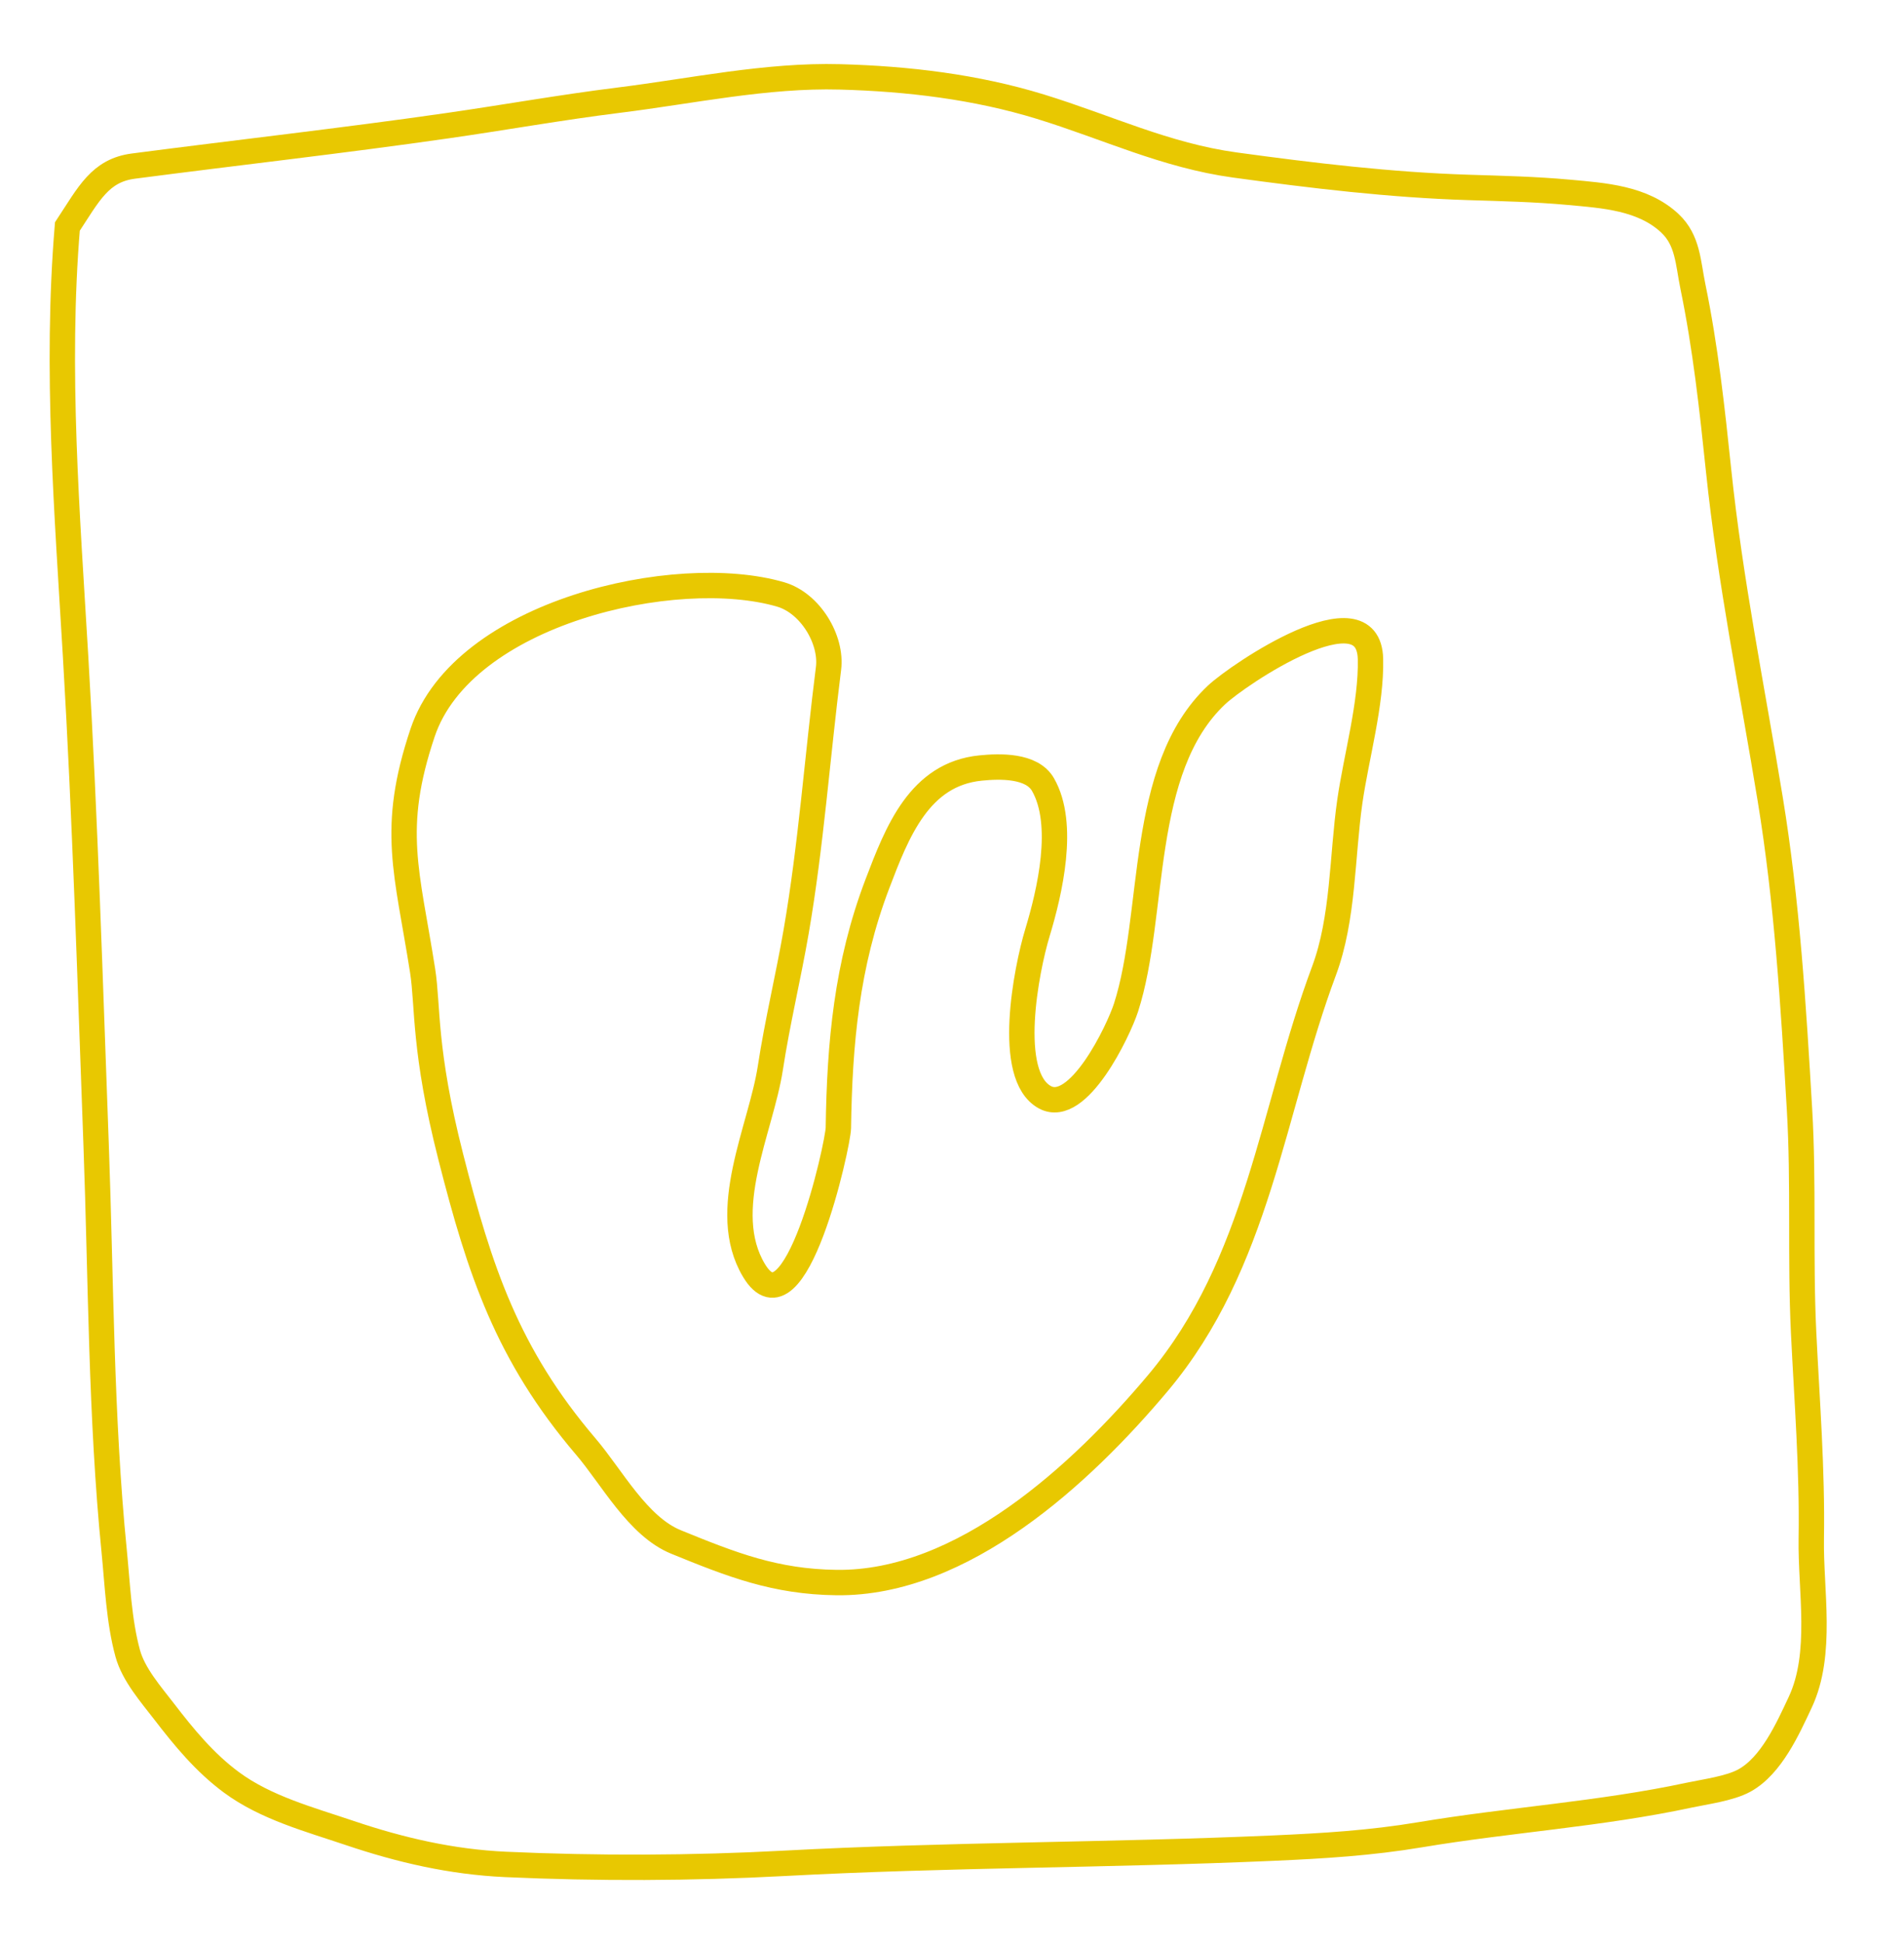 <?xml version="1.0" encoding="UTF-8"?> <svg xmlns="http://www.w3.org/2000/svg" width="100" height="102" viewBox="0 0 100 102" fill="none"><path d="M30.773 75.947C26.63 71.091 25.196 66.687 23.681 60.755C22.241 55.117 22.488 52.825 22.197 50.964C21.38 45.742 20.49 43.54 22.197 38.461C24.317 32.154 35.491 29.599 41.001 31.206C42.556 31.66 43.707 33.578 43.514 35.093C42.935 39.653 42.597 44.386 41.814 48.909C41.399 51.307 40.826 53.664 40.459 56.065C39.968 59.27 37.725 63.554 39.596 66.687C41.759 70.309 44.019 60.081 44.032 59.209C44.096 54.758 44.469 50.634 46.077 46.409C47.121 43.666 48.286 40.641 51.499 40.318C52.519 40.215 54.193 40.17 54.777 41.184C55.974 43.262 55.134 46.828 54.481 48.984C53.909 50.873 52.8 56.463 54.876 57.6C56.627 58.56 58.751 54.099 59.139 52.896C60.72 47.998 59.756 40.37 63.895 36.48C65.036 35.408 71.892 30.778 71.979 34.598C72.032 36.949 71.232 39.722 70.894 42.076C70.481 44.957 70.566 48.214 69.539 50.964C66.798 58.309 66.097 66.32 60.815 72.604C56.8 77.381 50.55 83.162 43.933 83.078C40.708 83.037 38.442 82.146 35.505 80.948C33.493 80.128 32.138 77.547 30.773 75.947Z" stroke="#E8C801" stroke-width="1.333" stroke-linecap="round"></path><path d="M3.97 34.461C3.529 26.971 2.915 19.387 3.539 11.891C4.669 10.175 5.252 8.948 7.009 8.719C12.503 8.002 18.003 7.388 23.487 6.6C26.486 6.17 29.475 5.634 32.481 5.261C36.319 4.785 40.242 3.931 44.12 4.036C47.67 4.132 51.249 4.556 54.652 5.603C58.128 6.672 61.221 8.164 64.856 8.662C68.911 9.217 73.03 9.711 77.124 9.839C78.89 9.895 80.642 9.934 82.404 10.096C84.233 10.264 86.279 10.389 87.703 11.72C88.654 12.61 88.656 13.792 88.912 15.035C89.575 18.249 89.922 21.447 90.263 24.705C90.871 30.512 92.031 36.193 92.973 41.946C93.858 47.344 94.19 52.766 94.511 58.227C94.742 62.133 94.538 66.037 94.727 69.939C94.903 73.568 95.189 77.137 95.13 80.777C95.087 83.511 95.748 86.807 94.549 89.364C93.897 90.754 93.035 92.686 91.623 93.468C90.853 93.894 89.521 94.066 88.725 94.237C84.074 95.235 79.284 95.532 74.591 96.317C71.979 96.754 69.509 96.903 66.863 97.02C58.305 97.397 49.734 97.358 41.185 97.818C36.366 98.077 31.361 98.094 26.554 97.875C23.72 97.746 21.037 97.127 18.357 96.222C16.265 95.516 13.951 94.898 12.148 93.562C10.752 92.528 9.672 91.218 8.613 89.839C7.941 88.964 7.015 87.914 6.709 86.799C6.242 85.097 6.171 83.181 5.996 81.423C5.293 74.383 5.308 67.181 5.049 60.117C4.734 51.559 4.474 43.01 3.97 34.461Z" stroke="#E8C801" stroke-width="1.333" stroke-linecap="round"></path></svg> 